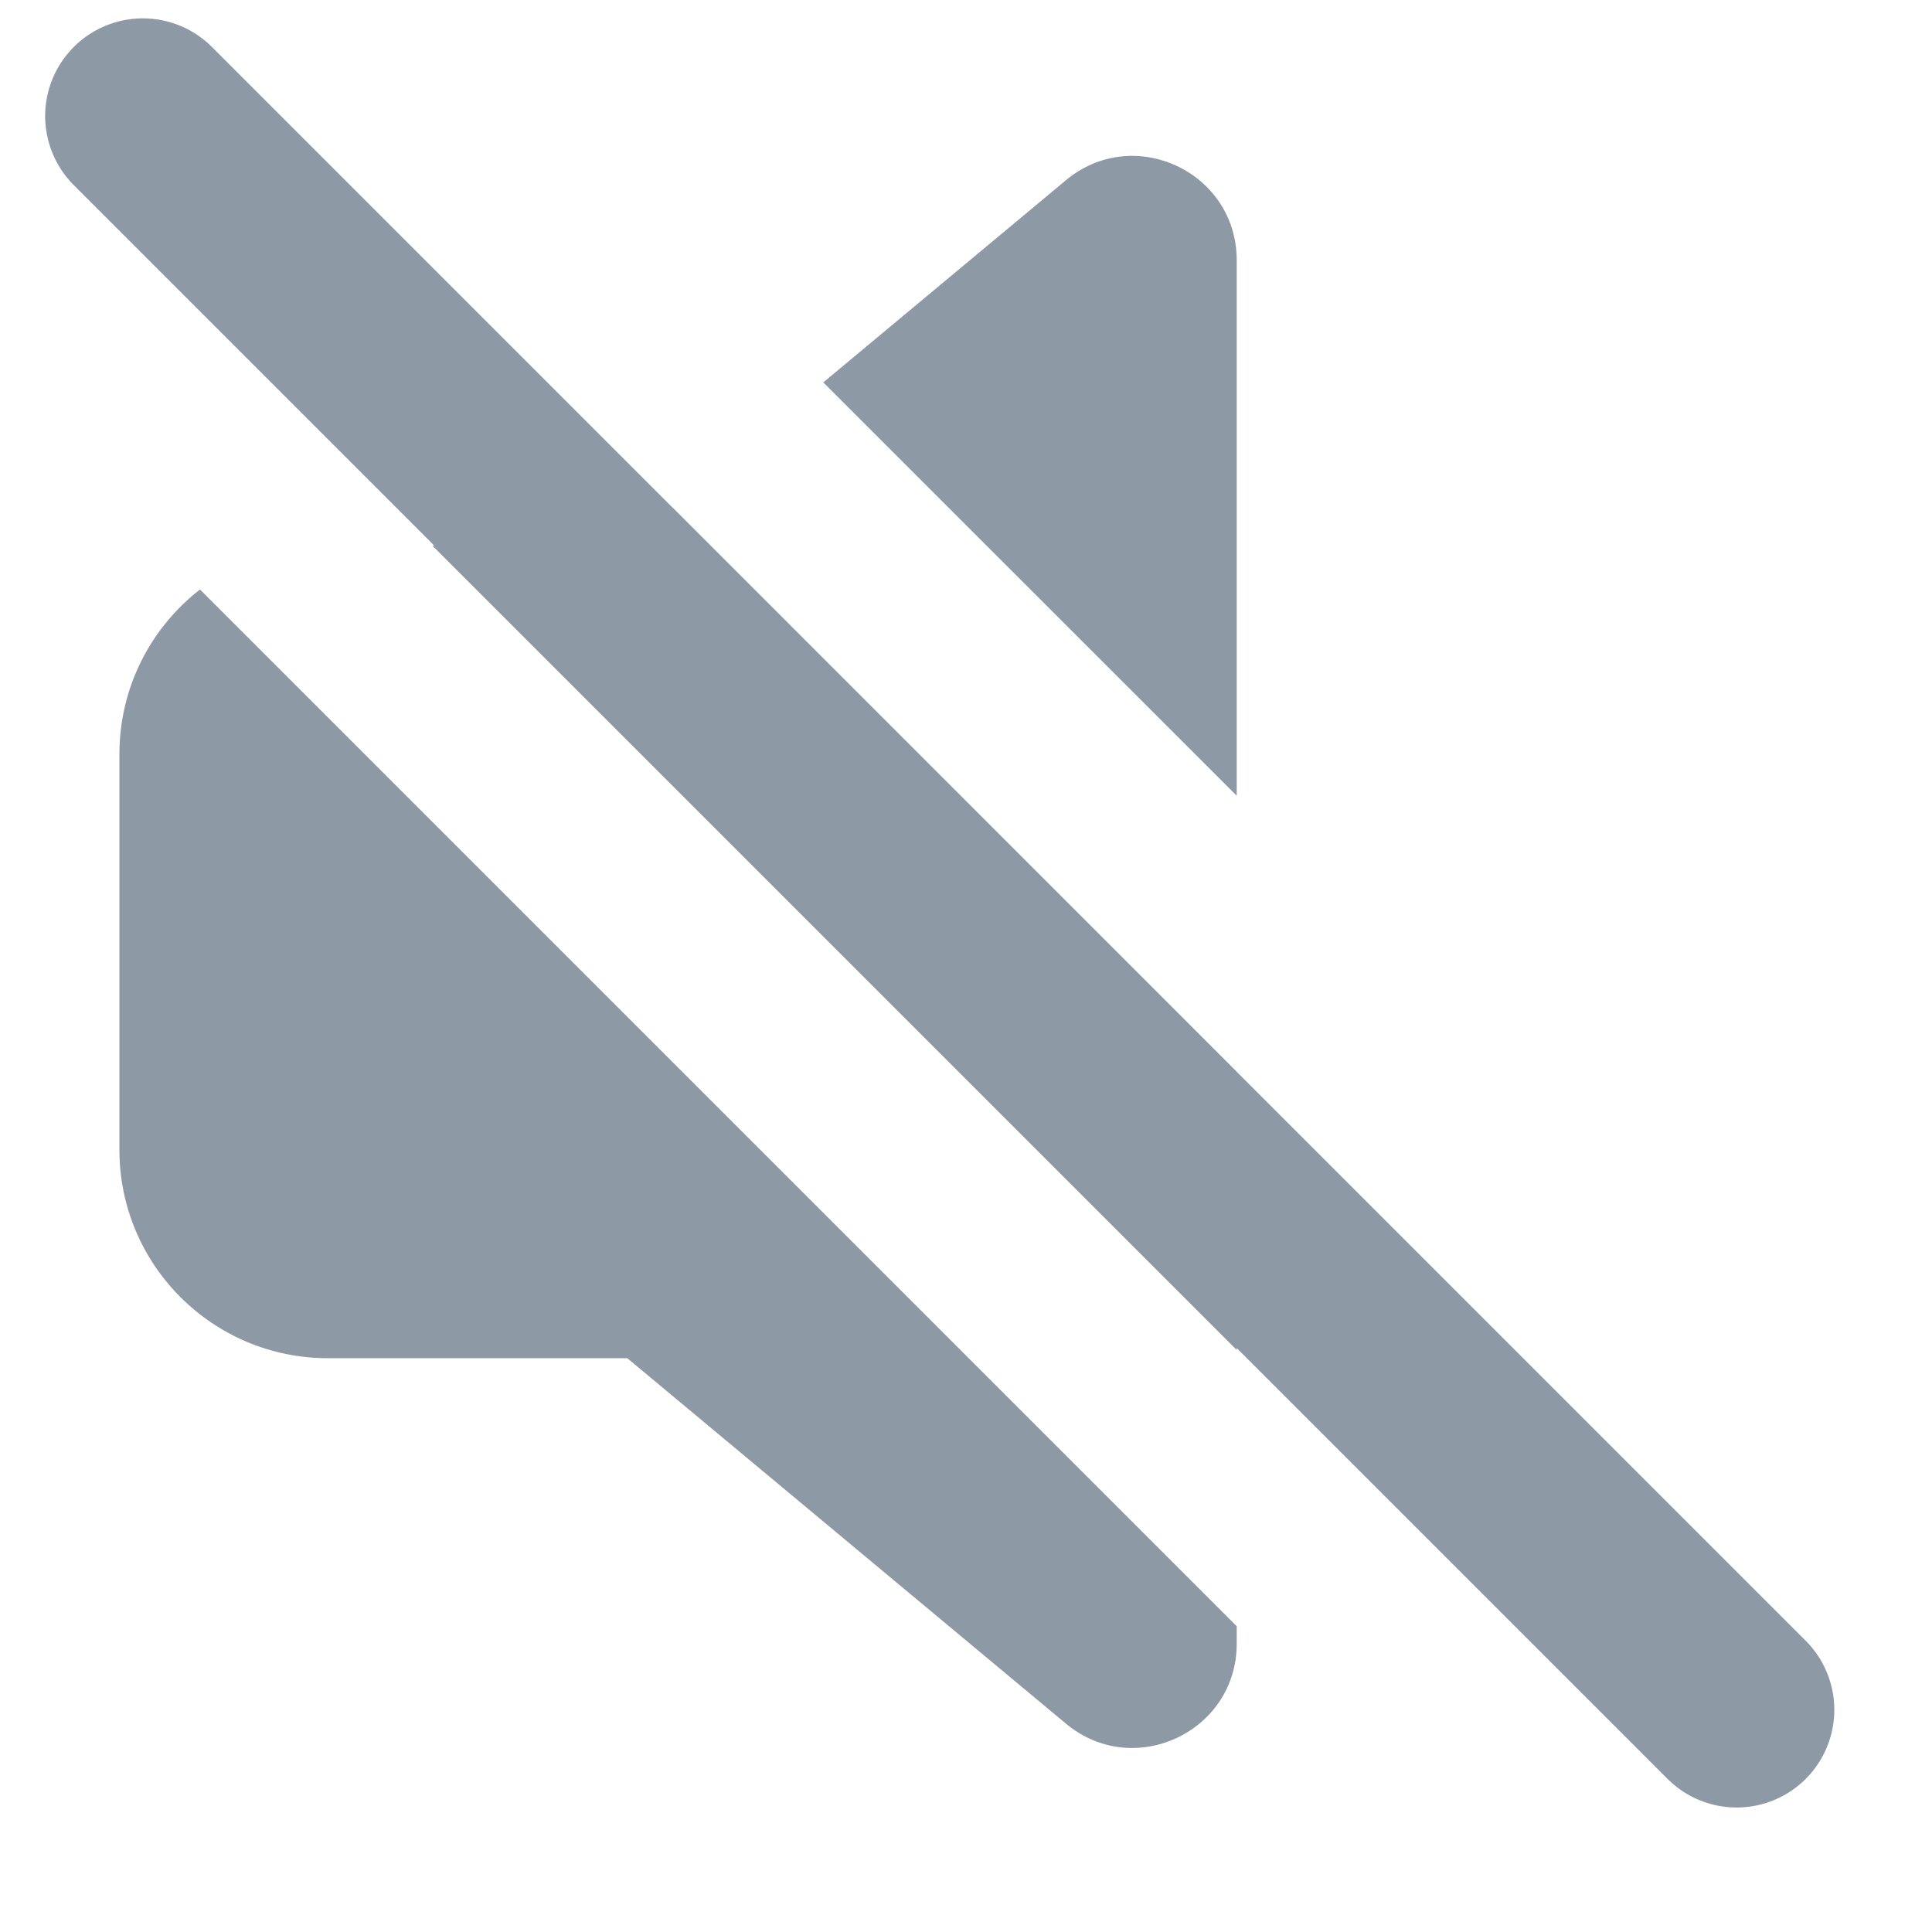 <svg width="16" height="16" viewBox="0 0 16 16" fill="none" xmlns="http://www.w3.org/2000/svg">
<path d="M1.183 0.961L14.382 14.16" stroke="#8D99A5" stroke-width="1.618" stroke-miterlimit="10" stroke-linecap="round"/>
<path fill-rule="evenodd" clip-rule="evenodd" d="M5.571 4.206L5.195 4.519H3.581L10.242 11.18V8.878L5.571 4.206ZM10.242 6.59V2.155C10.242 1.424 9.389 1.024 8.827 1.493L6.818 3.167L10.242 6.59ZM5.195 11.248H2.715C1.762 11.248 0.989 10.475 0.989 9.523V6.244C0.989 5.691 1.25 5.198 1.656 4.882L10.242 13.468V13.612C10.242 14.343 9.389 14.743 8.827 14.274L5.195 11.248V11.248Z" fill="#8D99A5"/>
</svg>
